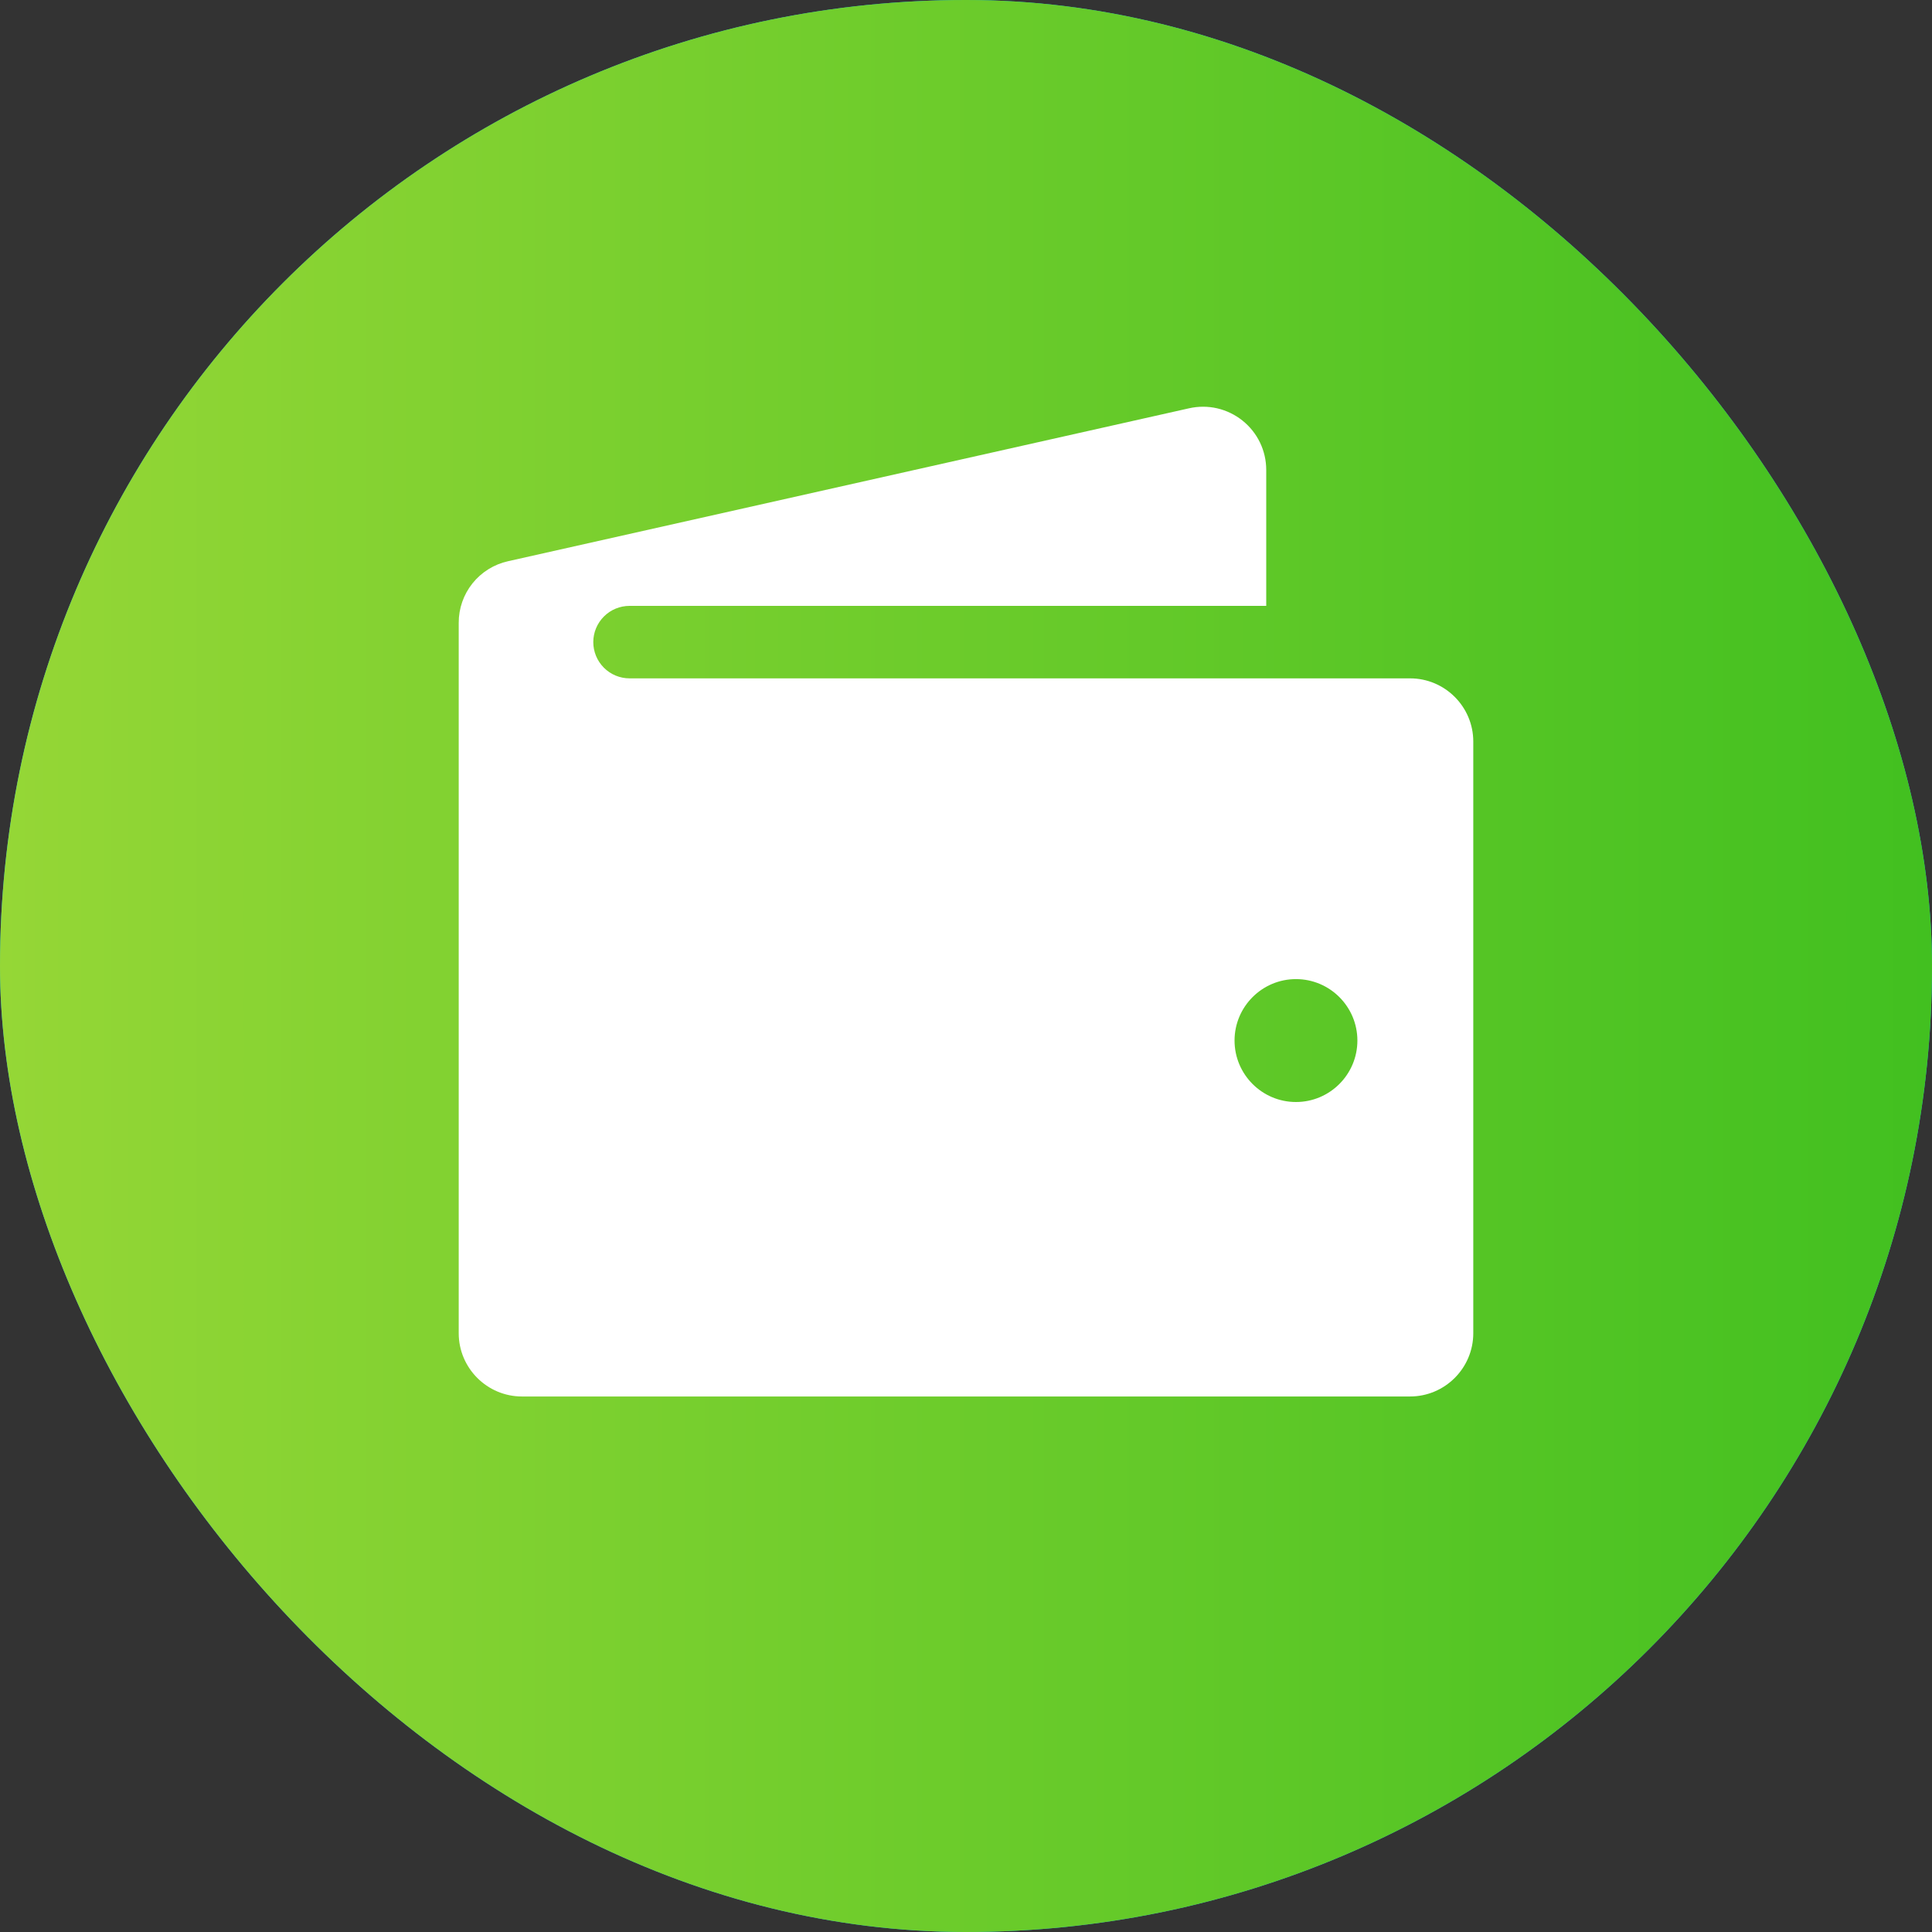 <svg width="60" height="60" viewBox="0 0 60 60" fill="none" xmlns="http://www.w3.org/2000/svg">
<rect x="0" y="0" width="60" height="60" fill="#333333" stroke="none"/>
<rect width="60" height="60" rx="30" fill="#12BEEC"/>
<rect width="60" height="60" rx="30" fill="url(#paint0_linear_1771_2640)"/>
<path d="M43.79 21.067H19.551C19.252 21.067 18.966 20.948 18.755 20.737C18.544 20.526 18.425 20.24 18.425 19.941C18.425 19.643 18.544 19.357 18.755 19.146C18.966 18.935 19.252 18.816 19.551 18.816H39.324V14.596C39.324 13.996 39.055 13.437 38.587 13.062C38.357 12.878 38.088 12.748 37.801 12.681C37.514 12.615 37.215 12.615 36.927 12.68L15.779 17.429C15.343 17.525 14.953 17.768 14.674 18.116C14.395 18.465 14.244 18.899 14.246 19.345V41.404C14.246 42.486 15.127 43.369 16.21 43.369H43.79C44.873 43.369 45.754 42.487 45.754 41.404V23.03C45.754 21.948 44.873 21.067 43.79 21.067ZM40.247 34.224C39.195 34.224 38.34 33.367 38.34 32.315C38.34 31.263 39.196 30.407 40.247 30.407C41.3 30.407 42.155 31.263 42.155 32.315C42.155 33.367 41.3 34.224 40.247 34.224Z" fill="white"/>
<defs>
<linearGradient id="paint0_linear_1771_2640" x1="62.761" y1="60" x2="-13.712" y2="60" gradientUnits="userSpaceOnUse">
<stop stop-color="#3EBF1F"/>
<stop offset="1" stop-color="#A8DC3B"/>
</linearGradient>
</defs>
</svg>
